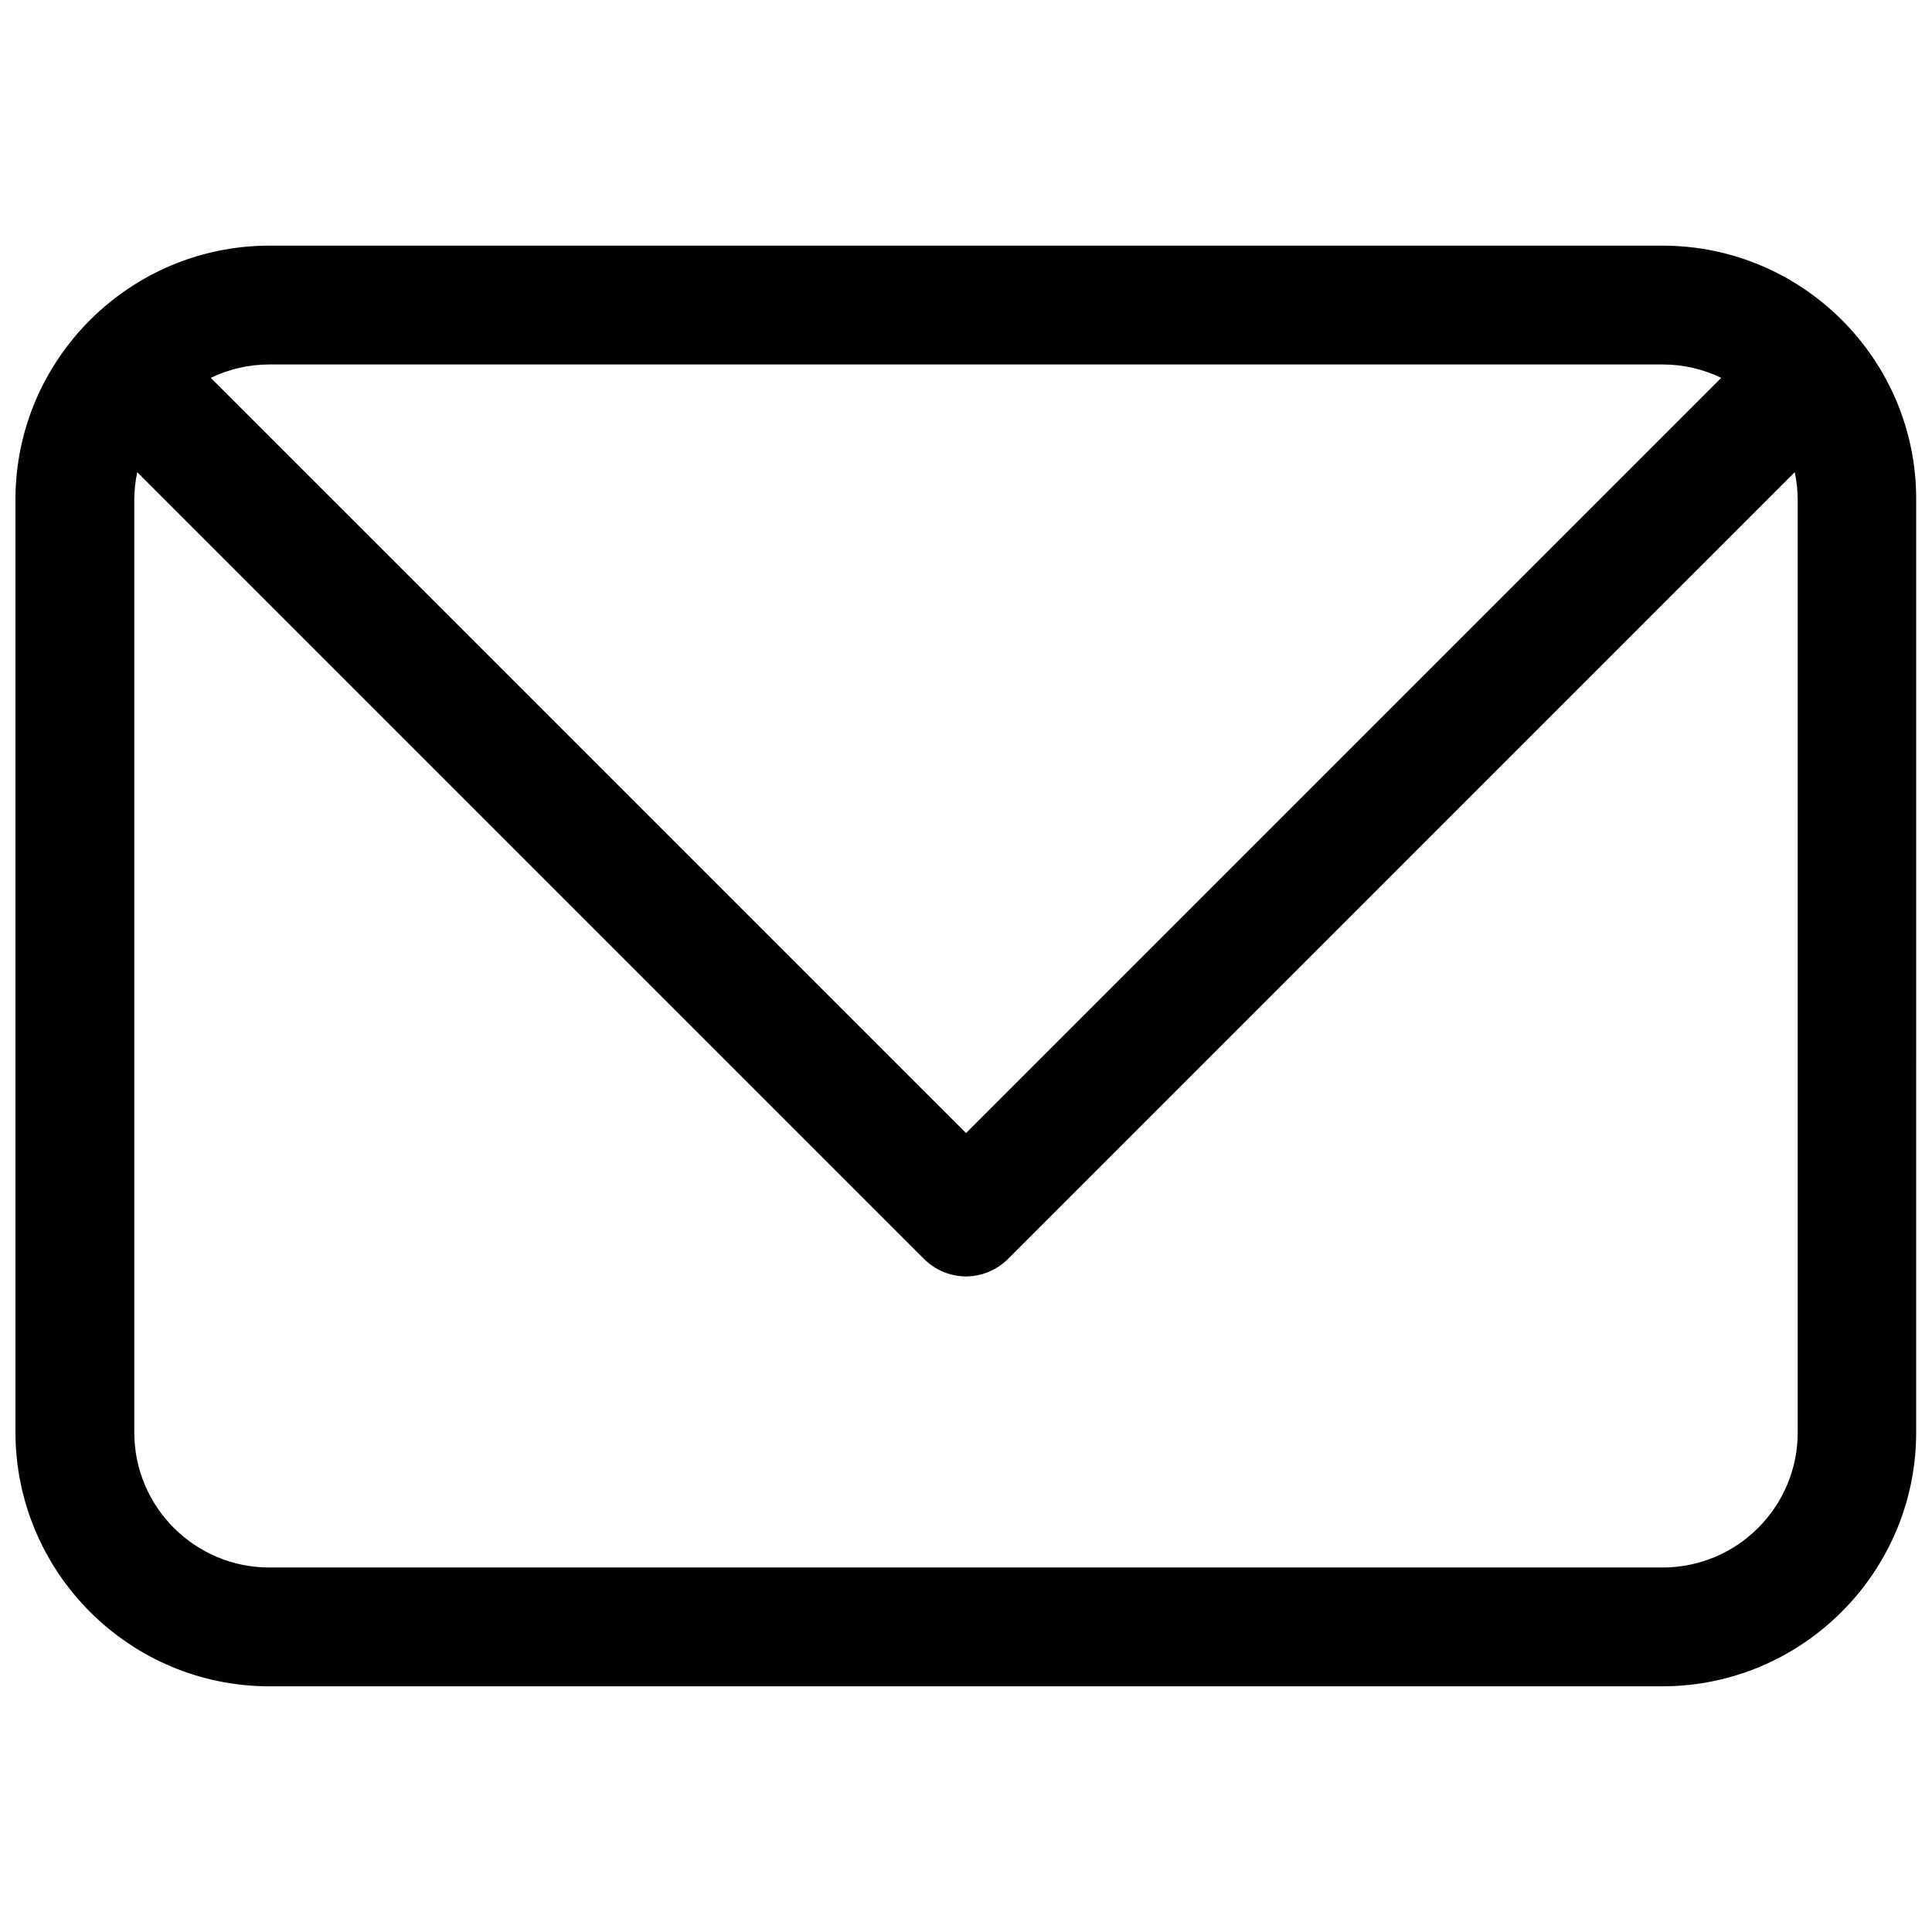 <?xml version="1.0" encoding="UTF-8"?>
<!-- Uploaded to: ICON Repo, www.svgrepo.com, Generator: ICON Repo Mixer Tools -->
<svg width="800px" height="800px" version="1.1" viewBox="144 144 512 512" xmlns="http://www.w3.org/2000/svg">
 <defs>
  <clipPath id="a">
   <path d="m148.09 209h503.81v382h-503.81z"/>
  </clipPath>
 </defs>
 <g clip-path="url(#a)">
  <path d="m584.6 209.1h-369.2c-37.098 0-67.305 30.211-67.305 67.305v247.08c0 37.199 30.207 67.406 67.305 67.406h369.1c37.098 0 67.305-30.207 67.305-67.305l0.004-247.18c0.098-37.094-30.109-67.305-67.207-67.305zm0 31.488c5.609 0 10.824 1.277 15.547 3.543l-200.14 200.14-200.15-200.14c4.723-2.262 9.938-3.543 15.547-3.543zm35.816 283c0 19.777-16.039 35.816-35.816 35.816h-369.2c-19.777 0-35.816-16.039-35.816-35.816v-247.18c0-2.461 0.297-4.922 0.789-7.281l208.51 208.51c2.953 2.953 6.988 4.625 11.121 4.625 4.133 0 8.168-1.672 11.121-4.625l208.5-208.51c0.492 2.363 0.789 4.82 0.789 7.281z"/>
 </g>
</svg>
